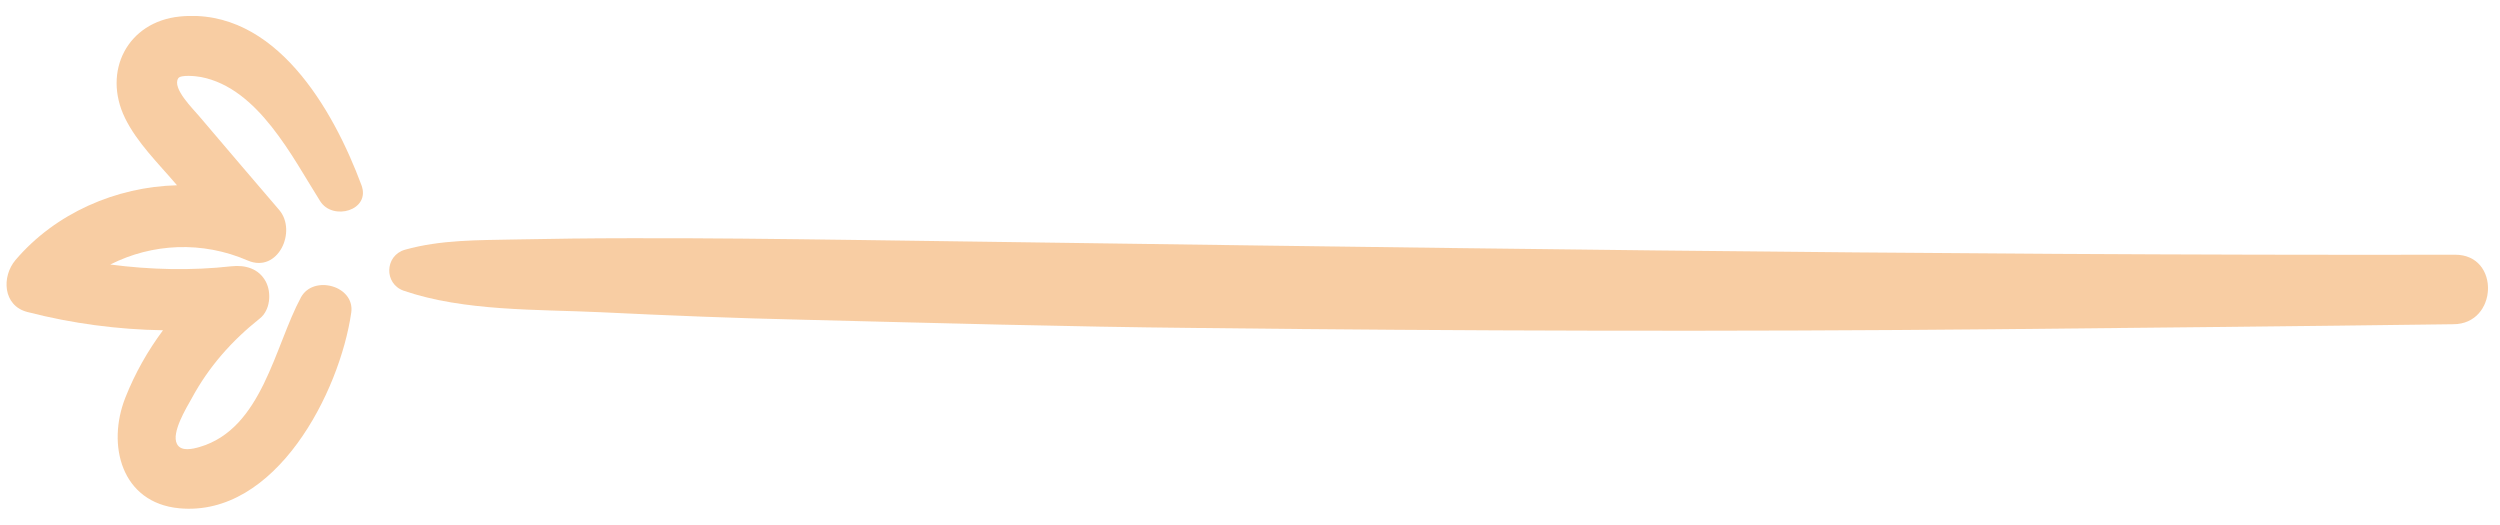 <svg xmlns="http://www.w3.org/2000/svg" width="100" height="21" viewBox="0 0 100 21" fill="none"><g opacity="0.4" clip-path="url(#clip0_4729_9799)"><path d="M8.04 3.081C10.33 3.521 11.69 6.281 12.81 8.051C13.31 8.841 14.83 8.421 14.46 7.411C13.34 4.401 11.01 0.281 7.19 0.661C5.1 0.871 4.09 2.851 5 4.721C5.48 5.701 6.32 6.521 7.02 7.341C7.04 7.361 7.06 7.391 7.08 7.411C4.64 7.471 2.21 8.531 0.62 10.401C0.06 11.061 0.11 12.231 1.1 12.481C2.89 12.941 4.7 13.181 6.52 13.211C5.91 14.031 5.4 14.931 5.02 15.891C4.26 17.791 4.85 20.111 7.17 20.331C11.03 20.691 13.59 15.691 14.05 12.501C14.2 11.431 12.54 10.981 12.04 11.891C10.98 13.851 10.49 17.151 7.98 17.881C7.7 17.961 7.24 18.071 7.08 17.761C6.84 17.311 7.46 16.311 7.67 15.931C8.35 14.671 9.27 13.631 10.39 12.741C10.81 12.411 10.87 11.711 10.63 11.261C10.35 10.741 9.81 10.591 9.26 10.651C7.65 10.831 6.02 10.791 4.41 10.581C6.09 9.731 8.09 9.631 9.91 10.421C11.12 10.941 11.89 9.251 11.17 8.401C10.1 7.151 9.03 5.901 7.97 4.651C7.74 4.371 6.87 3.531 7.13 3.131C7.22 2.981 7.83 3.041 8.04 3.081Z" fill="#ED8118"></path><path d="M98.209 10.189C76.899 10.229 55.599 9.889 34.289 9.599C31.239 9.559 28.199 9.519 25.159 9.529C23.639 9.529 22.109 9.549 20.589 9.579C19.119 9.609 17.619 9.589 16.199 9.989C15.389 10.219 15.349 11.349 16.149 11.629C18.579 12.459 21.479 12.369 24.029 12.489C26.729 12.619 29.419 12.729 32.119 12.789C37.379 12.919 42.629 13.069 47.889 13.119C58.549 13.239 69.199 13.269 79.859 13.169C85.949 13.109 92.039 13.049 98.129 12.969C99.919 12.969 100.019 10.189 98.209 10.189Z" fill="#ED8118"></path></g><defs><clipPath id="clip0_4729_9799"><rect width="99.26" height="19.72" fill="white" transform="matrix(-1 0 0 1 99.519 0.641)"></rect></clipPath></defs></svg>